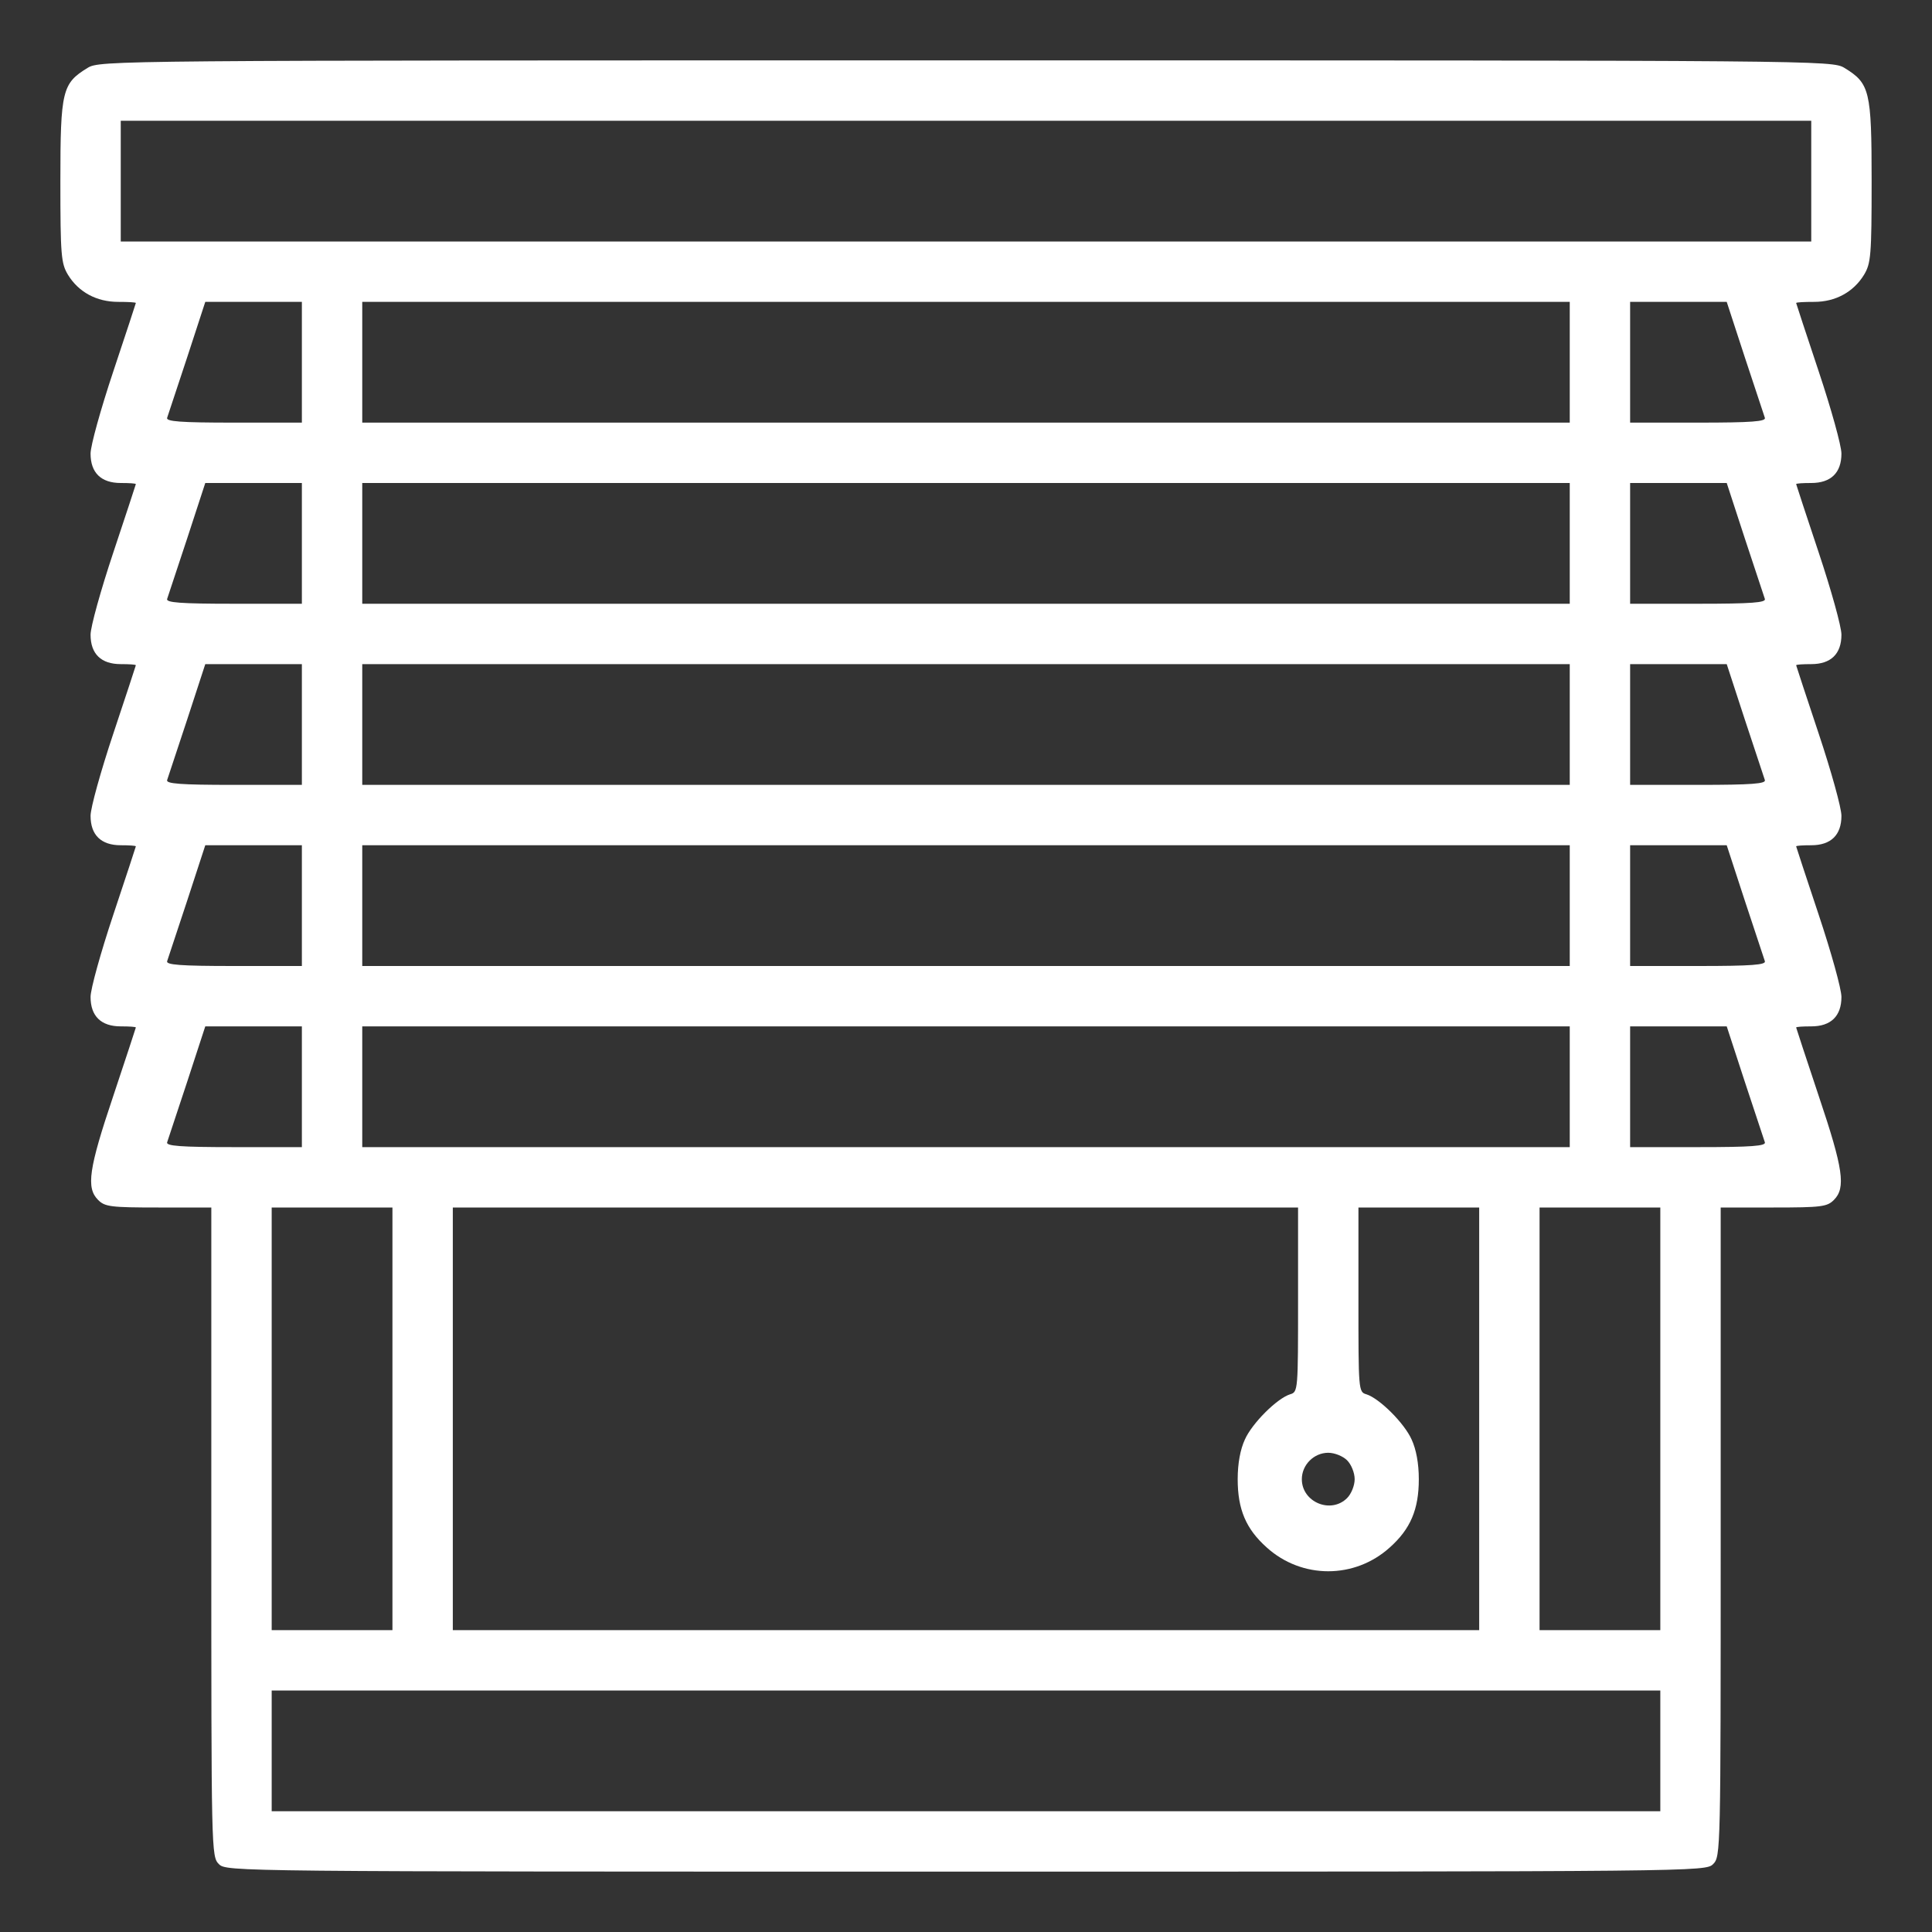 <?xml version="1.0" standalone="no"?>
<!DOCTYPE svg PUBLIC "-//W3C//DTD SVG 20010904//EN"
 "http://www.w3.org/TR/2001/REC-SVG-20010904/DTD/svg10.dtd">
<svg version="1.0" xmlns="http://www.w3.org/2000/svg"
 width="512pt" height="512pt" viewBox="0 0 512 512"
 preserveAspectRatio="xMidYMid meet">
<rect x="0" y="0" width="512" height="512" fill="#333333" stroke="none"/>
<g transform="translate(0,512) scale(0.1,-0.1)"
fill="#ffffff" stroke="none">
<path d="M232 4940 c-67 -41 -72 -60 -72 -300 0 -197 2 -218 20 -248 28 -46
76 -72 133 -72 26 0 47 -1 47 -3 0 -1 -27 -83 -60 -182 -33 -99 -60 -196 -60
-217 0 -51 28 -78 80 -78 22 0 40 -1 40 -3 0 -1 -27 -83 -60 -182 -33 -99 -60
-196 -60 -217 0 -51 28 -78 80 -78 22 0 40 -1 40 -3 0 -1 -27 -83 -60 -182
-33 -99 -60 -196 -60 -217 0 -51 28 -78 80 -78 22 0 40 -1 40 -3 0 -1 -27 -83
-60 -182 -33 -99 -60 -196 -60 -217 0 -51 28 -78 80 -78 22 0 40 -1 40 -3 0
-1 -27 -83 -60 -182 -65 -193 -72 -243 -40 -275 18 -18 33 -20 160 -20 l140 0
0 -860 c0 -847 0 -860 20 -880 20 -20 33 -20 1980 -20 1947 0 1960 0 1980 20
20 20 20 33 20 880 l0 860 140 0 c127 0 142 2 160 20 32 32 25 82 -40 275 -33
99 -60 181 -60 182 0 2 18 3 40 3 52 0 80 27 80 78 0 21 -27 118 -60 217 -33
99 -60 181 -60 182 0 2 18 3 40 3 52 0 80 27 80 78 0 21 -27 118 -60 217 -33
99 -60 181 -60 182 0 2 18 3 40 3 52 0 80 27 80 78 0 21 -27 118 -60 217 -33
99 -60 181 -60 182 0 2 18 3 40 3 52 0 80 27 80 78 0 21 -27 118 -60 217 -33
99 -60 181 -60 182 0 2 21 3 48 3 56 0 104 26 132 72 18 30 20 51 20 248 0
240 -5 259 -72 300 -33 20 -56 20 -2328 20 -2272 0 -2295 0 -2328 -20z m4568
-300 l0 -160 -2240 0 -2240 0 0 160 0 160 2240 0 2240 0 0 -160z m-4000 -480
l0 -160 -181 0 c-141 0 -180 3 -176 13 2 6 26 78 53 160 l48 147 128 0 128 0
0 -160z m3360 0 l0 -160 -1600 0 -1600 0 0 160 0 160 1600 0 1600 0 0 -160z
m464 13 c27 -82 51 -154 53 -160 4 -10 -35 -13 -176 -13 l-181 0 0 160 0 160
128 0 128 0 48 -147z m-3824 -493 l0 -160 -181 0 c-141 0 -180 3 -176 13 2 6
26 78 53 160 l48 147 128 0 128 0 0 -160z m3360 0 l0 -160 -1600 0 -1600 0 0
160 0 160 1600 0 1600 0 0 -160z m464 13 c27 -82 51 -154 53 -160 4 -10 -35
-13 -176 -13 l-181 0 0 160 0 160 128 0 128 0 48 -147z m-3824 -493 l0 -160
-181 0 c-141 0 -180 3 -176 13 2 6 26 78 53 160 l48 147 128 0 128 0 0 -160z
m3360 0 l0 -160 -1600 0 -1600 0 0 160 0 160 1600 0 1600 0 0 -160z m464 13
c27 -82 51 -154 53 -160 4 -10 -35 -13 -176 -13 l-181 0 0 160 0 160 128 0
128 0 48 -147z m-3824 -493 l0 -160 -181 0 c-141 0 -180 3 -176 13 2 6 26 78
53 160 l48 147 128 0 128 0 0 -160z m3360 0 l0 -160 -1600 0 -1600 0 0 160 0
160 1600 0 1600 0 0 -160z m464 13 c27 -82 51 -154 53 -160 4 -10 -35 -13
-176 -13 l-181 0 0 160 0 160 128 0 128 0 48 -147z m-3824 -493 l0 -160 -181
0 c-141 0 -180 3 -176 13 2 6 26 78 53 160 l48 147 128 0 128 0 0 -160z m3360
0 l0 -160 -1600 0 -1600 0 0 160 0 160 1600 0 1600 0 0 -160z m464 13 c27 -82
51 -154 53 -160 4 -10 -35 -13 -176 -13 l-181 0 0 160 0 160 128 0 128 0 48
-147z m-3584 -893 l0 -560 -160 0 -160 0 0 560 0 560 160 0 160 0 0 -560z
m2400 316 c0 -240 0 -245 -21 -251 -35 -11 -101 -77 -120 -120 -12 -26 -19
-63 -19 -105 0 -80 22 -132 77 -181 93 -84 233 -84 326 0 55 49 77 101 77 181
0 42 -7 79 -19 105 -19 43 -85 109 -120 120 -21 6 -21 11 -21 251 l0 244 160
0 160 0 0 -560 0 -560 -1360 0 -1360 0 0 560 0 560 1120 0 1120 0 0 -244z
m960 -316 l0 -560 -160 0 -160 0 0 560 0 560 160 0 160 0 0 -560z m-830 -110
c11 -11 20 -33 20 -50 0 -17 -9 -39 -20 -50 -43 -43 -120 -11 -120 50 0 38 32
70 70 70 17 0 39 -9 50 -20z m830 -770 l0 -160 -1840 0 -1840 0 0 160 0 160
1840 0 1840 0 0 -160z"/>
</g>
</svg>
